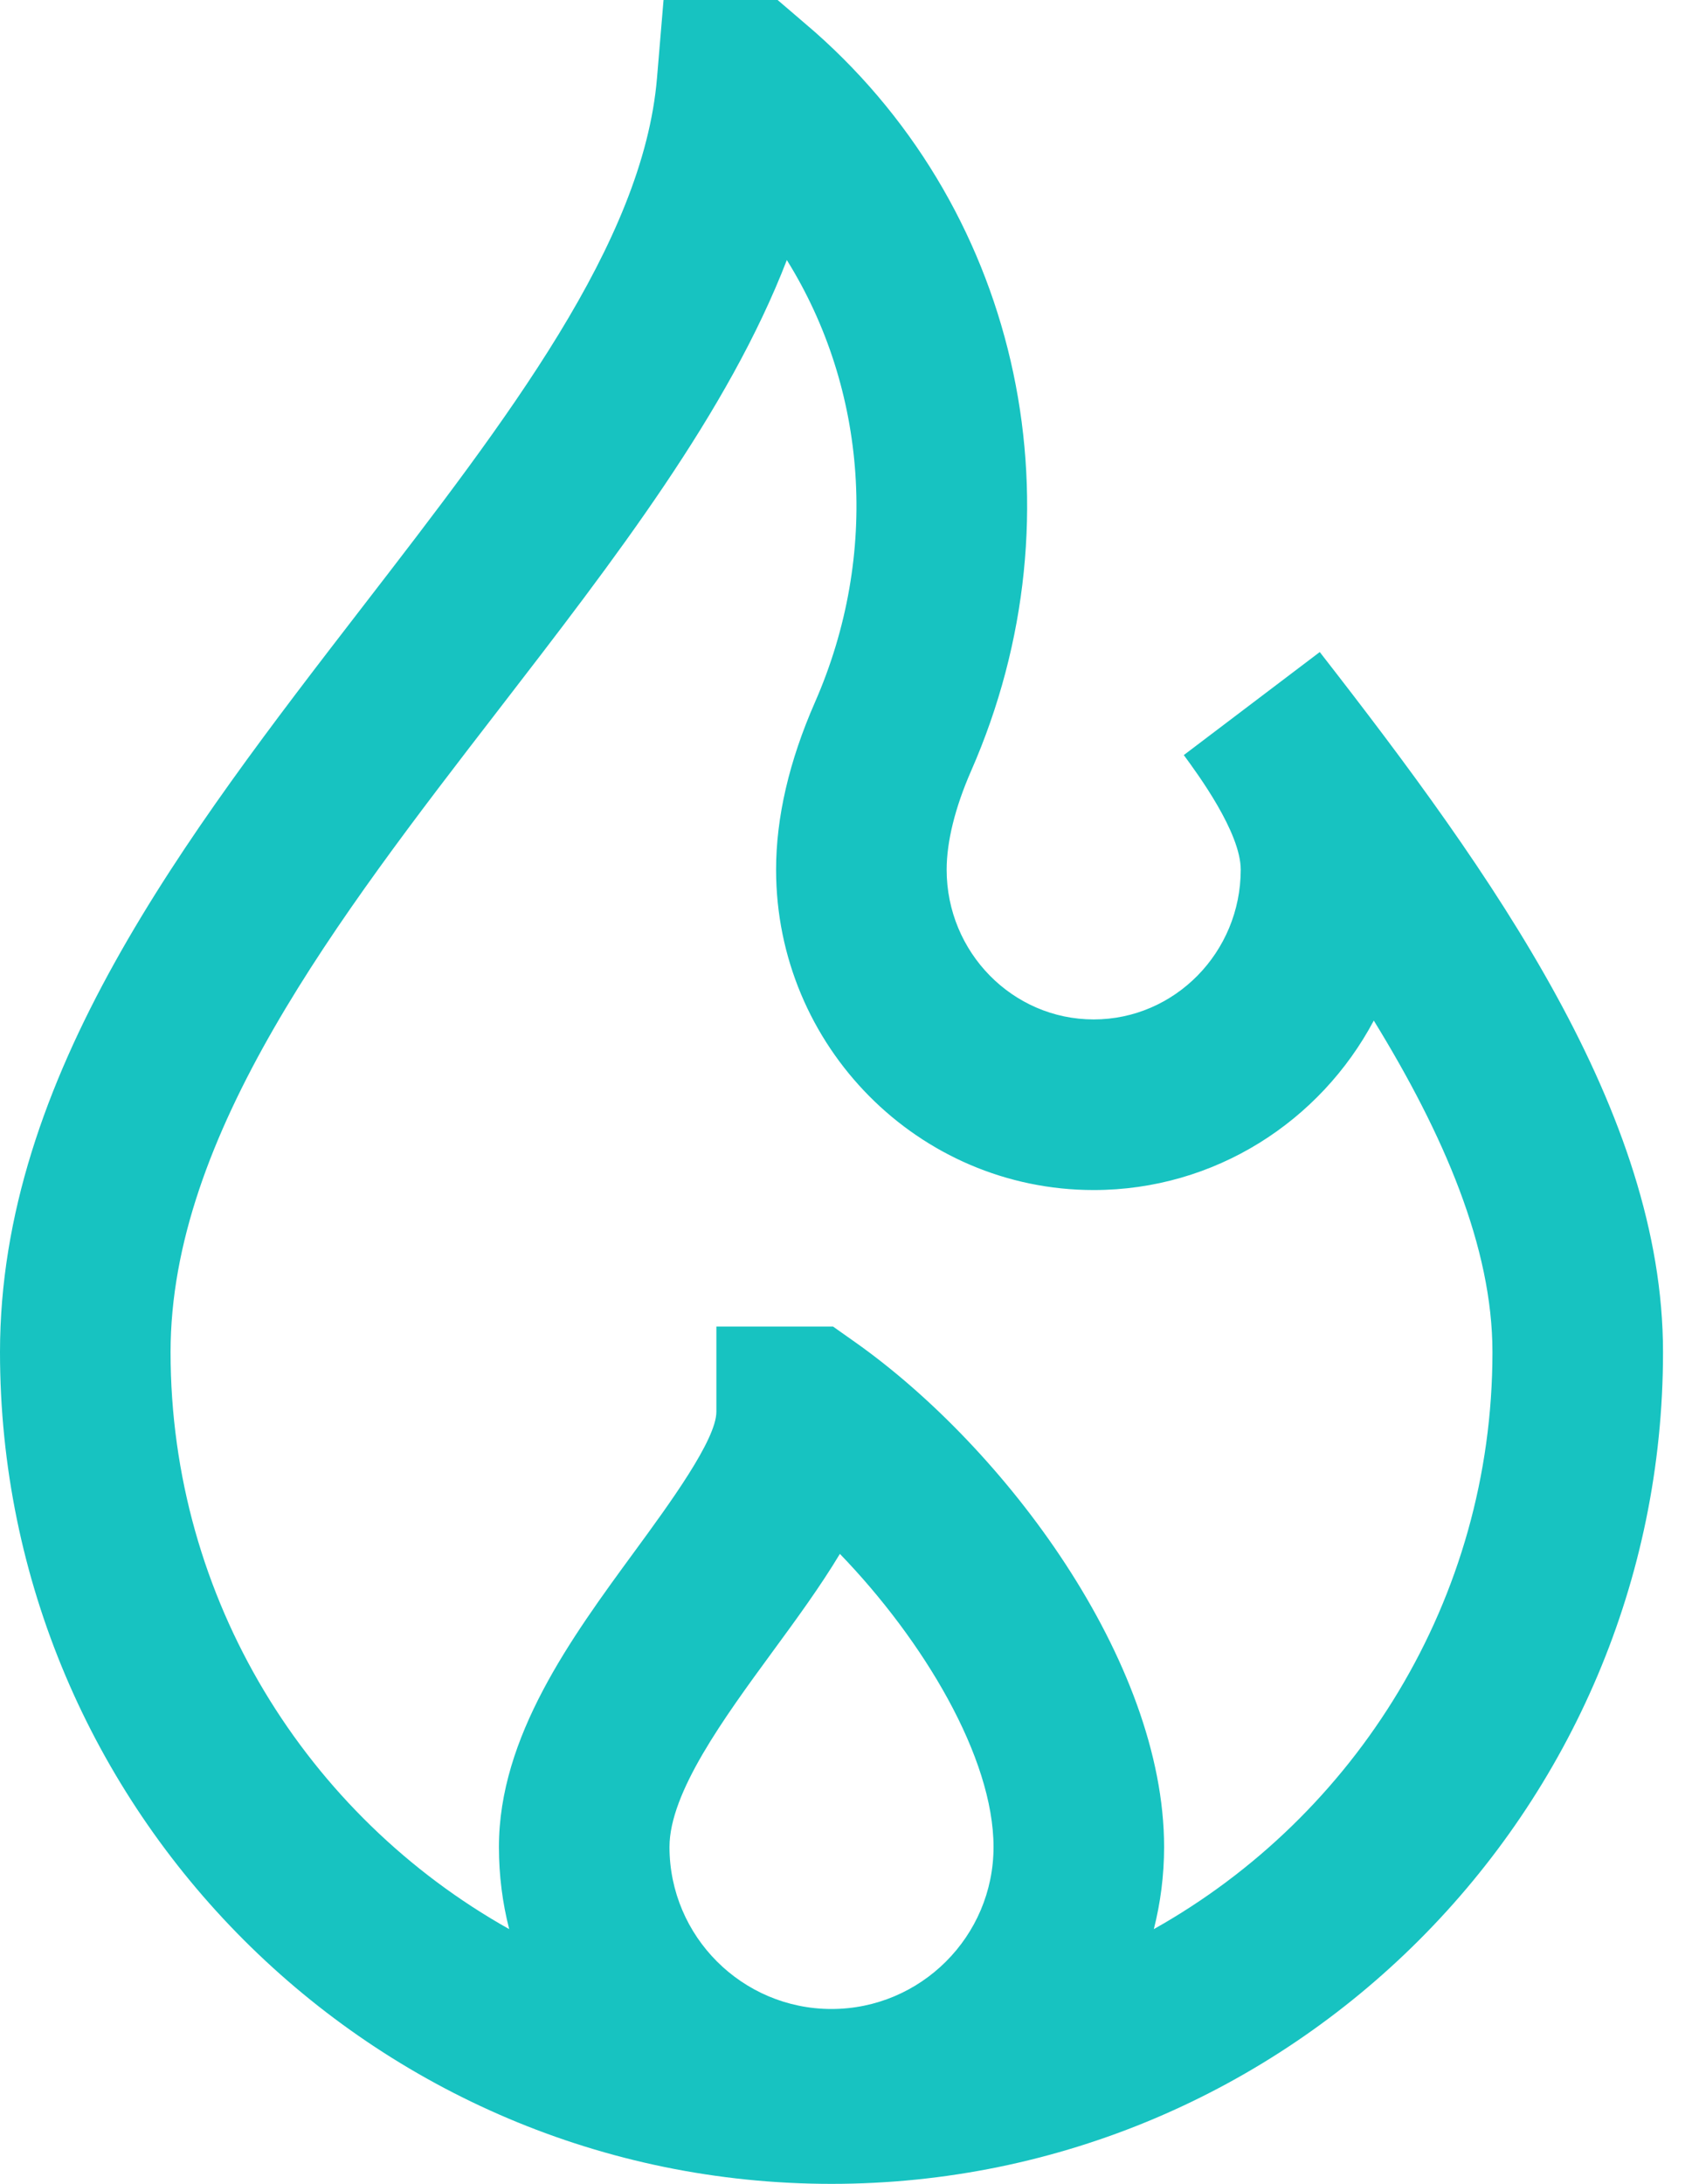 <svg width="31" height="40" viewBox="0 0 31 40" fill="none" xmlns="http://www.w3.org/2000/svg">
<path d="M24.18 11.943L21.689 13.83C21.947 14.181 22.732 15.248 22.732 15.929C22.732 17.442 21.523 18.672 20.038 18.672C18.552 18.672 17.344 17.442 17.344 15.929C17.344 15.415 17.499 14.79 17.791 14.123C19.874 9.379 18.726 3.941 14.935 0.59C14.852 0.517 14.247 0 14.247 0H12.157L12.037 1.431C11.782 4.452 9.292 7.681 6.655 11.098C3.383 15.339 0 19.725 0 24.766C0 33.166 6.834 40 15.234 40C23.635 40 30.469 33.166 30.469 24.766C30.469 20.381 27.362 16.027 24.18 11.943ZM15.234 36.797C13.597 36.797 12.266 35.466 12.266 33.83C12.266 32.831 13.267 31.465 14.149 30.26C14.595 29.652 15.03 29.057 15.388 28.461C16.92 30.047 18.203 32.188 18.203 33.83C18.203 35.466 16.871 36.797 15.234 36.797ZM21.14 35.334C21.262 34.853 21.328 34.349 21.328 33.83C21.328 30.421 18.411 26.521 15.667 24.583L15.262 24.297H13.125V25.859C13.125 26.371 12.26 27.551 11.629 28.413C10.463 30.004 9.141 31.808 9.141 33.83C9.141 34.349 9.206 34.853 9.329 35.334C5.63 33.259 3.125 29.3 3.125 24.766C3.125 20.79 6.177 16.834 9.129 13.007C11.279 10.221 13.341 7.547 14.416 4.763C15.886 7.124 16.124 10.146 14.93 12.866C14.458 13.941 14.219 14.972 14.219 15.929C14.219 19.165 16.829 21.797 20.038 21.797C22.256 21.797 24.189 20.539 25.17 18.693C26.456 20.785 27.344 22.849 27.344 24.766C27.344 29.3 24.838 33.259 21.14 35.334Z" fill="#17C3C1"/>
</svg>
